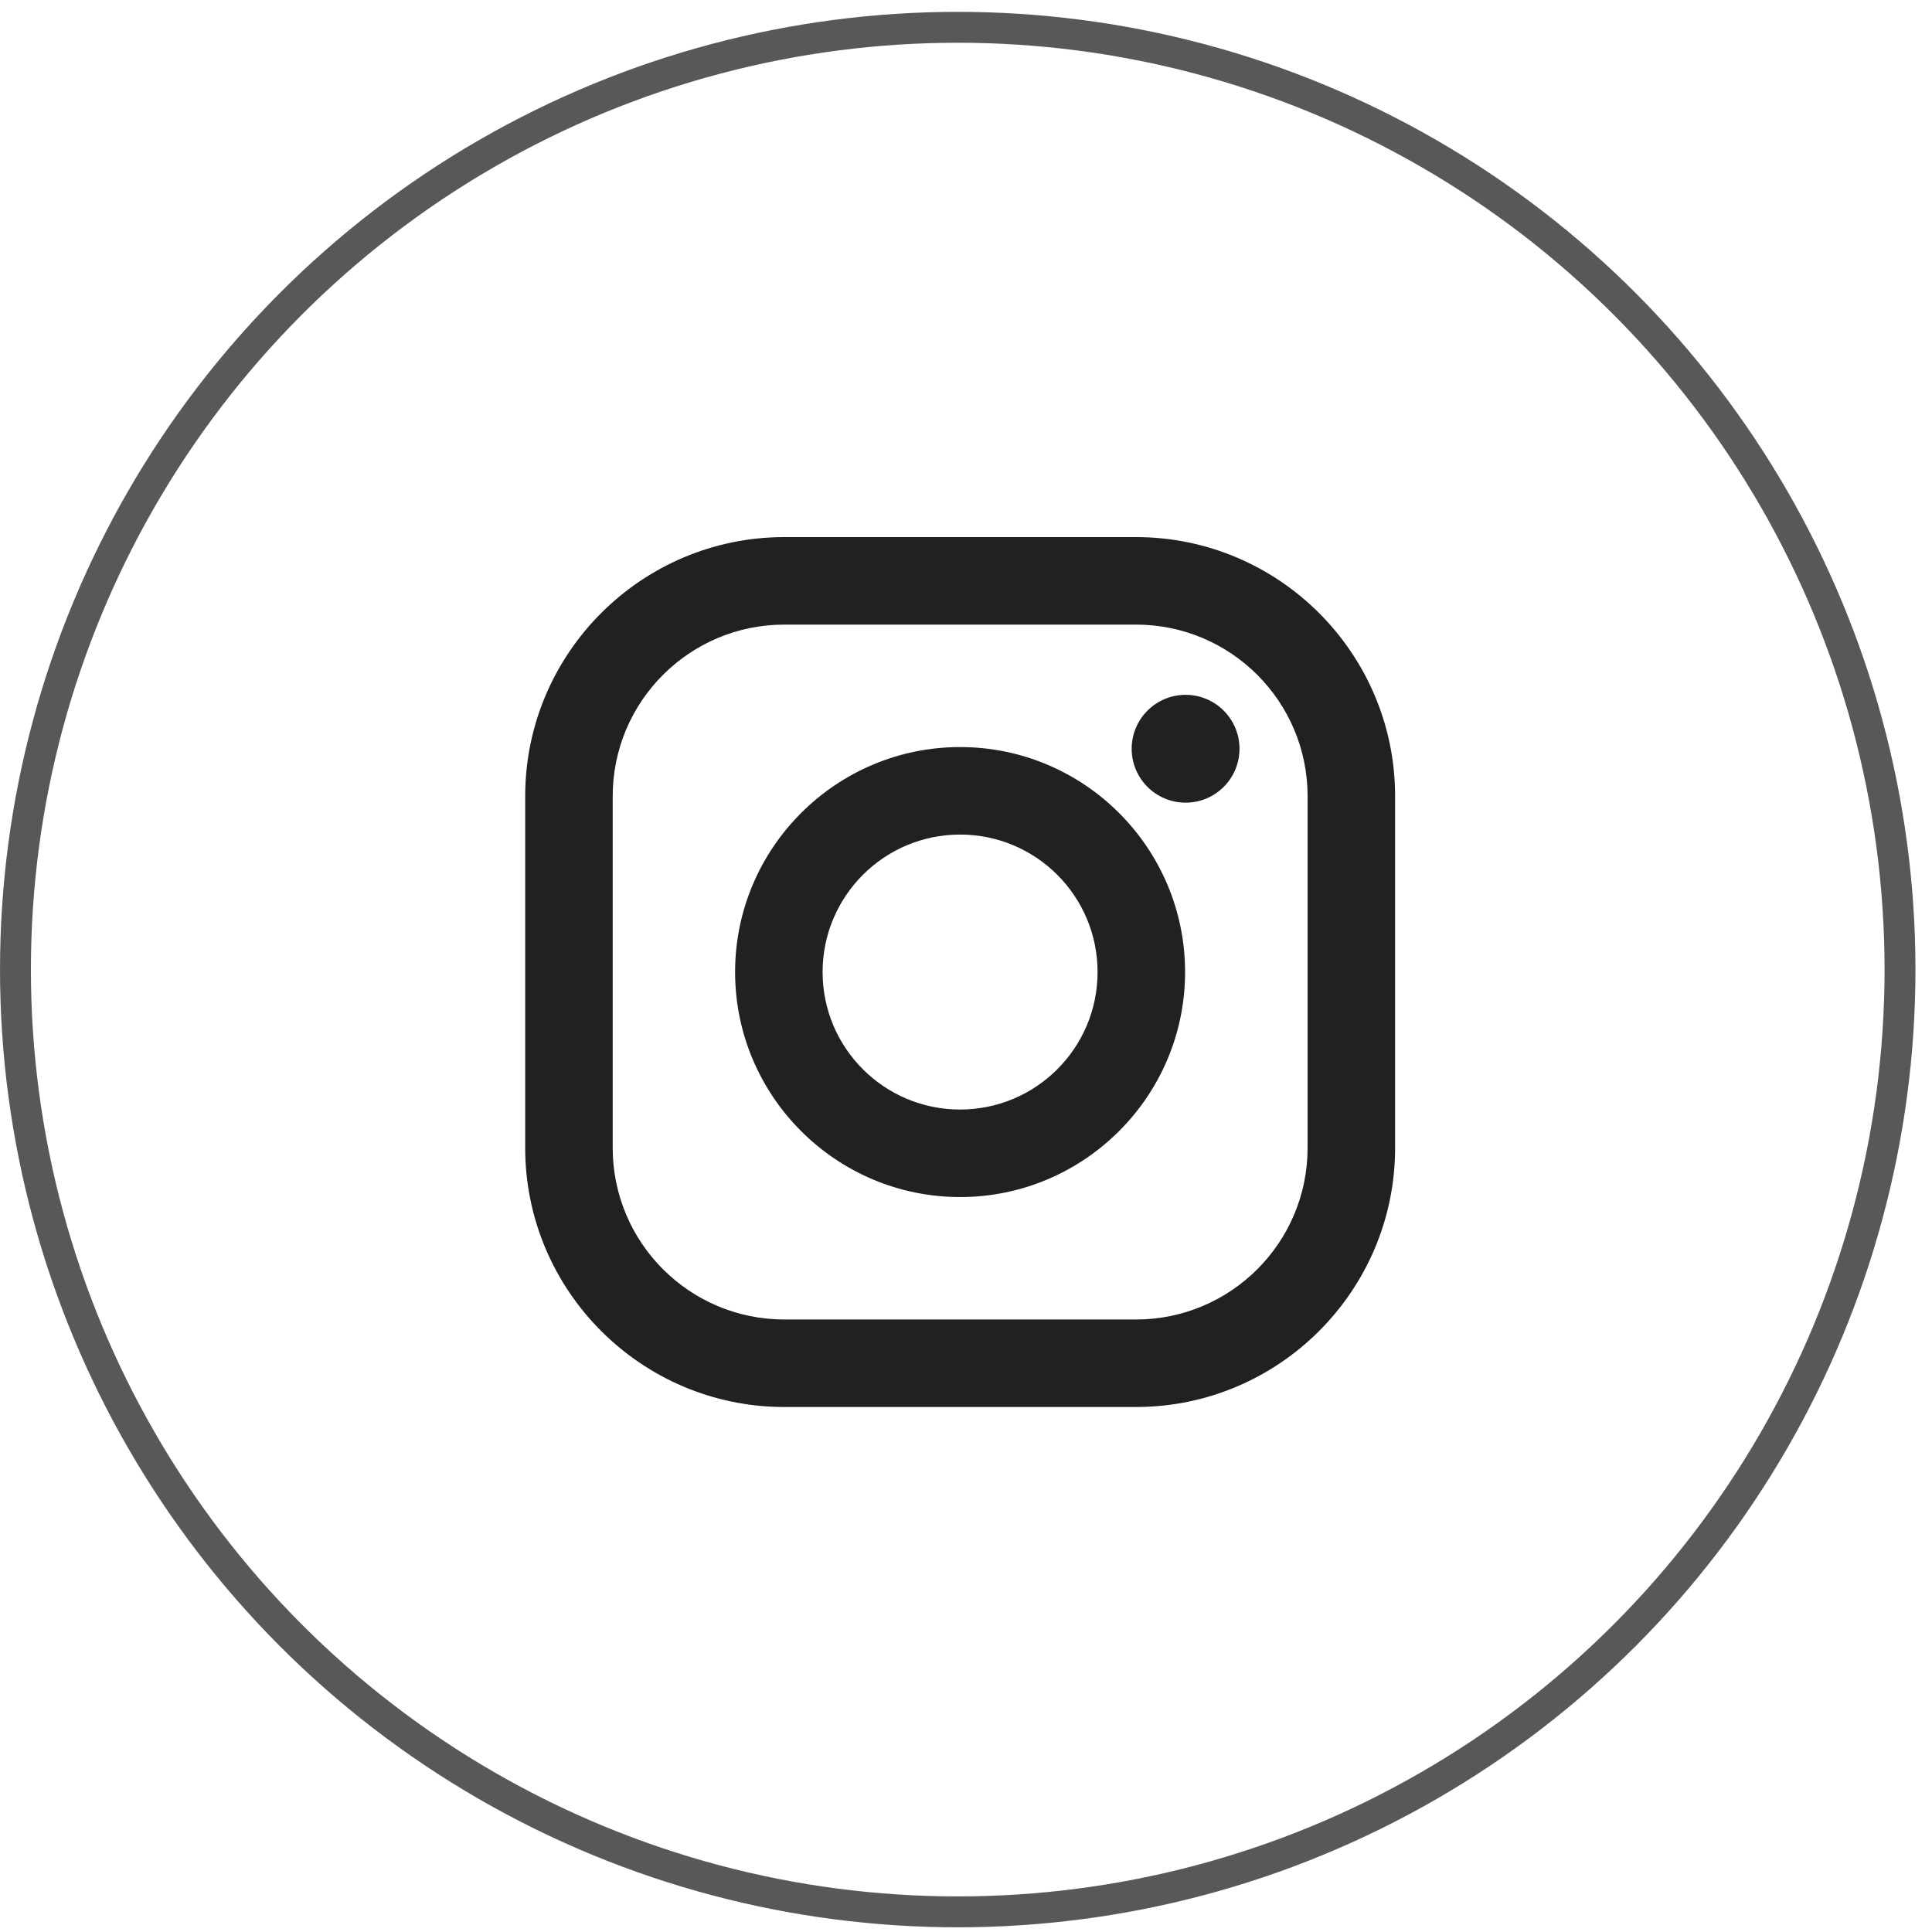 <svg width="68" height="68" viewBox="0 0 68 68" fill="none" xmlns="http://www.w3.org/2000/svg">
<circle cx="33.709" cy="34.126" r="33.165" stroke="#5A5757" stroke-width="1.087"/>
<path d="M39.982 18.904H27.606C22.576 18.904 18.485 22.995 18.485 28.025V40.401C18.485 45.43 22.576 49.522 27.606 49.522H39.982C45.011 49.522 49.103 45.43 49.103 40.401V28.025C49.103 22.995 45.011 18.904 39.982 18.904ZM46.023 40.401C46.023 43.737 43.318 46.442 39.982 46.442H27.606C24.27 46.442 21.565 43.737 21.565 40.401V28.025C21.565 24.689 24.27 21.984 27.606 21.984H39.982C43.318 21.984 46.023 24.689 46.023 28.025V40.401Z" fill="#212121"/>
<path d="M33.792 26.294C29.426 26.294 25.873 29.846 25.873 34.213C25.873 38.58 29.426 42.132 33.792 42.132C38.159 42.132 41.711 38.58 41.711 34.213C41.711 29.846 38.159 26.294 33.792 26.294ZM33.792 39.052C31.12 39.052 28.953 36.886 28.953 34.213C28.953 31.541 31.12 29.374 33.792 29.374C36.465 29.374 38.631 31.541 38.631 34.213C38.631 36.885 36.465 39.052 33.792 39.052Z" fill="#212121"/>
<path d="M41.729 28.251C42.777 28.251 43.626 27.402 43.626 26.354C43.626 25.306 42.777 24.456 41.729 24.456C40.681 24.456 39.831 25.306 39.831 26.354C39.831 27.402 40.681 28.251 41.729 28.251Z" fill="#212121"/>
</svg>

